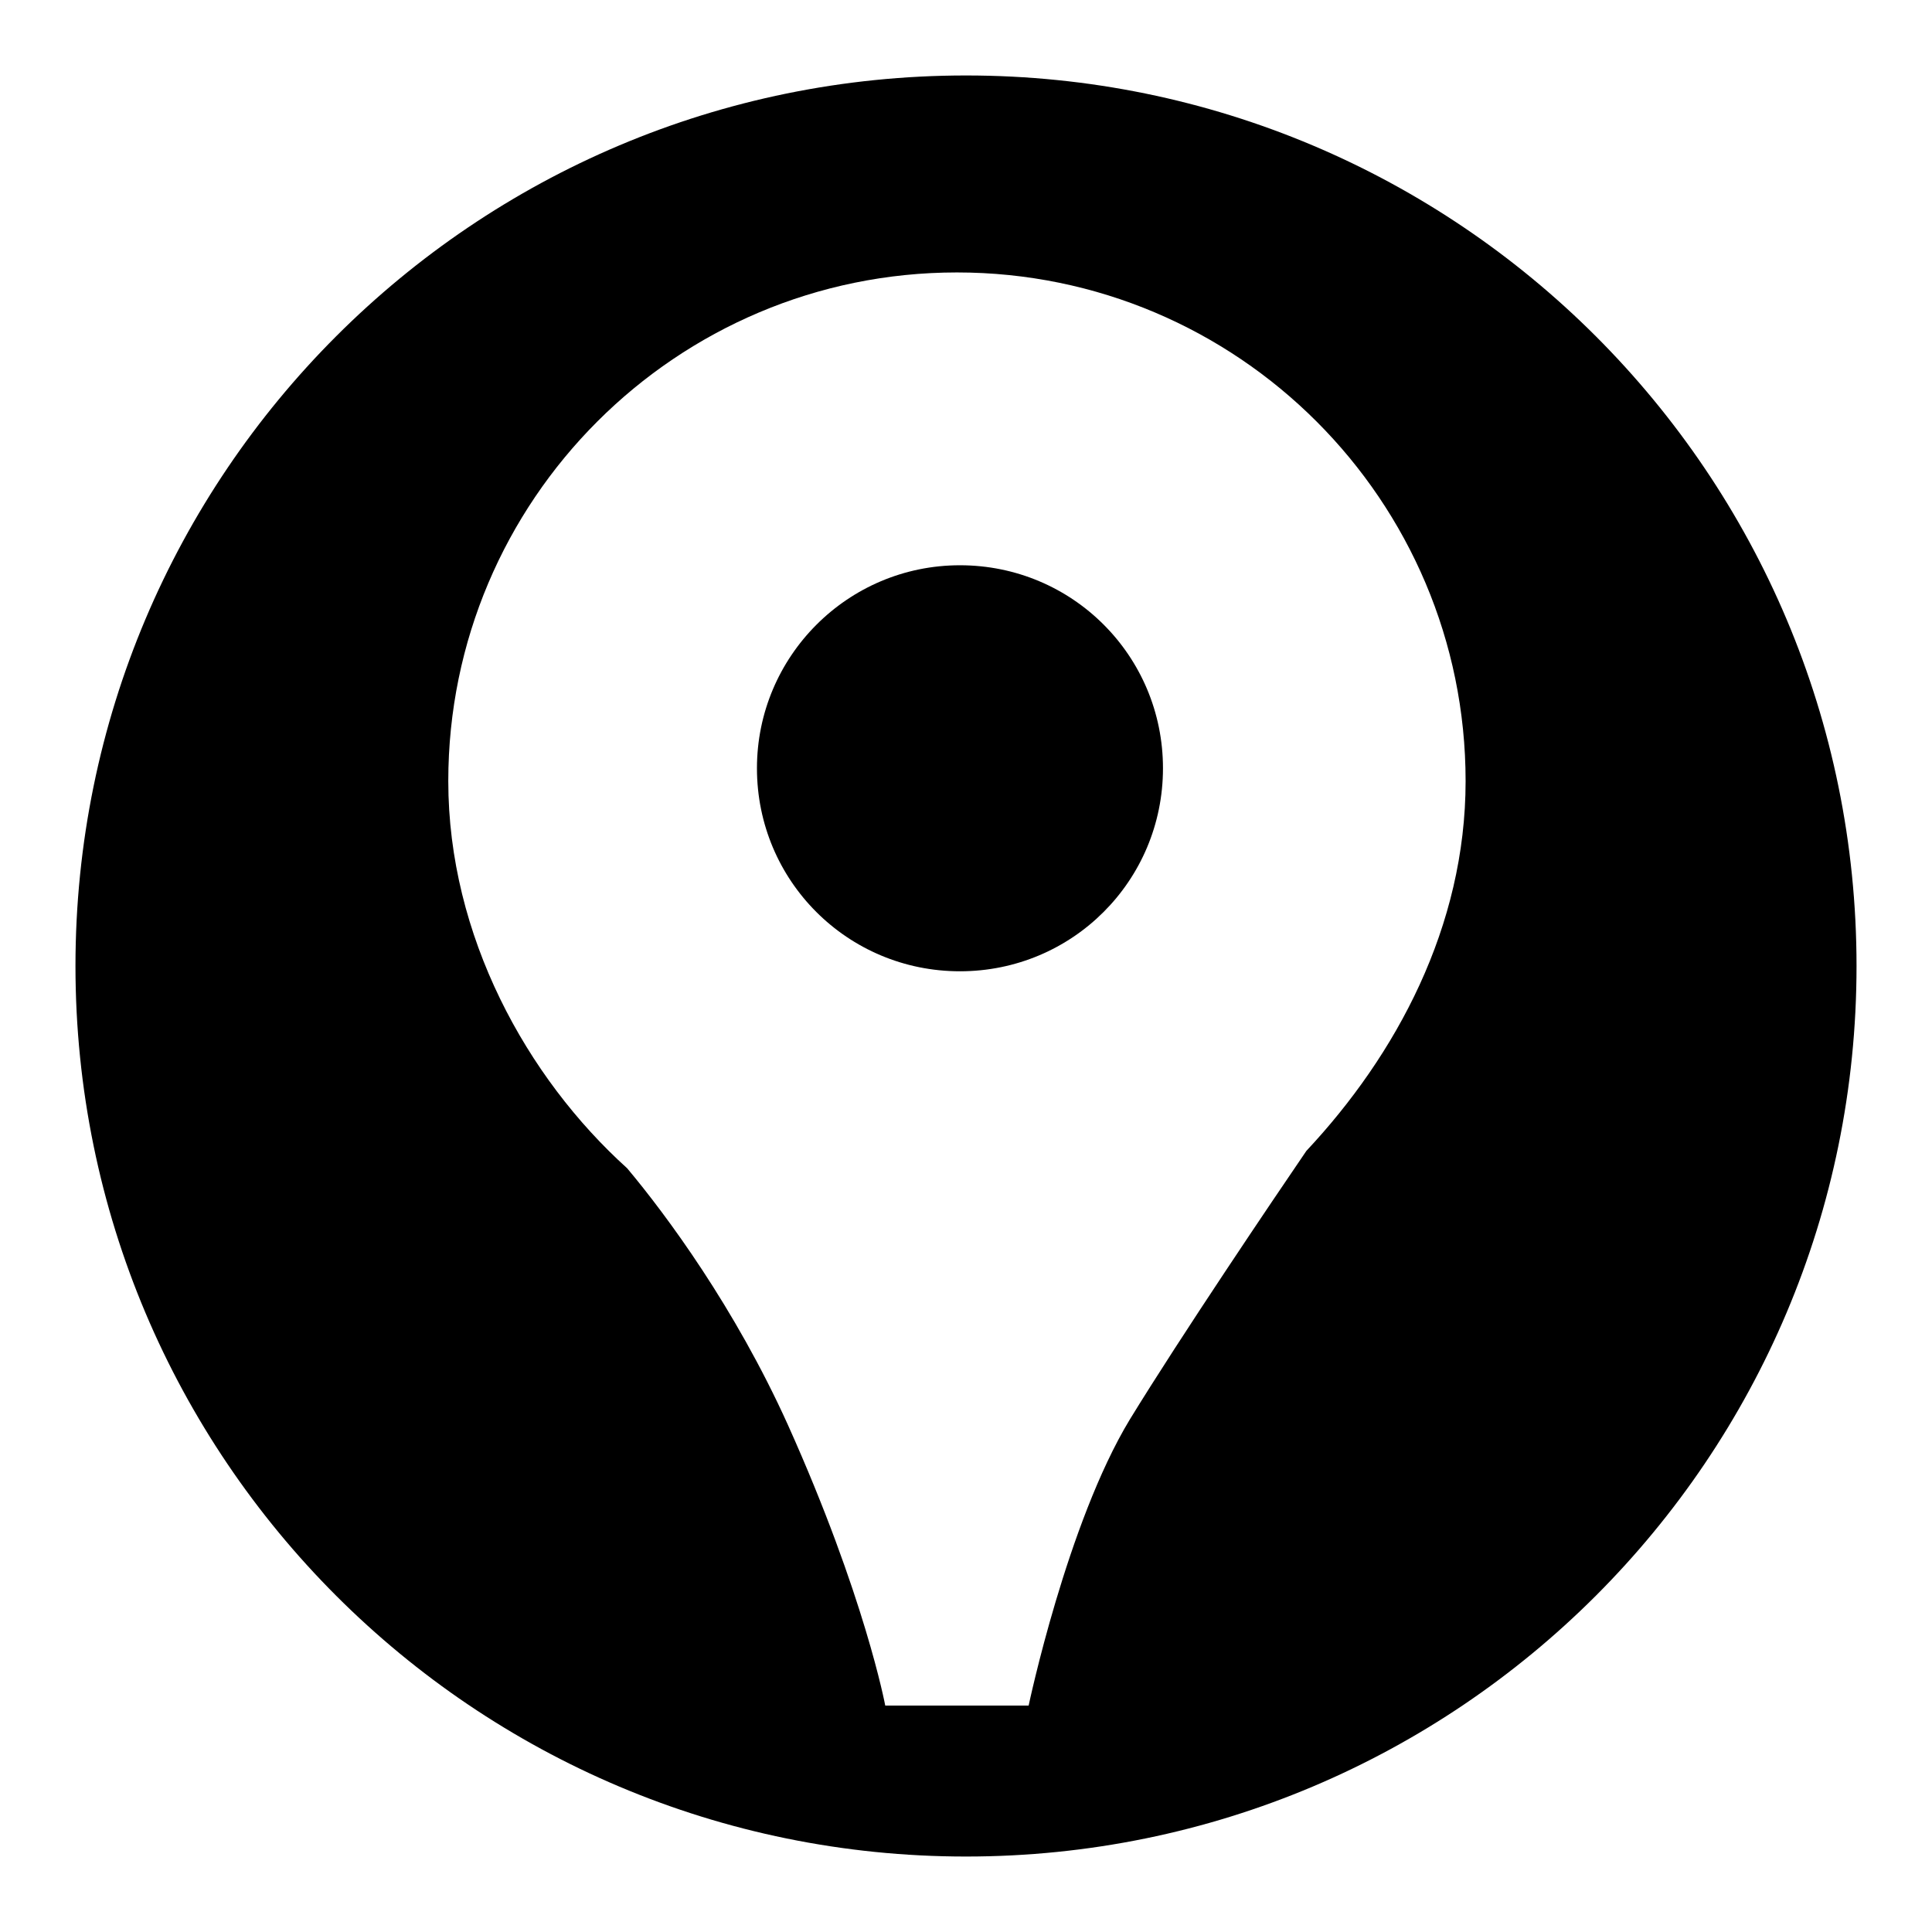 <?xml version="1.0" encoding="utf-8"?>
<!-- Svg Vector Icons : http://www.onlinewebfonts.com/icon -->
<!DOCTYPE svg PUBLIC "-//W3C//DTD SVG 1.1//EN" "http://www.w3.org/Graphics/SVG/1.1/DTD/svg11.dtd">
<svg version="1.1" xmlns="http://www.w3.org/2000/svg" xmlns:xlink="http://www.w3.org/1999/xlink" x="0px" y="0px" viewBox="0 0 256 256" enable-background="new 0 0 256 256" xml:space="preserve">
<g><g><path fill="#000000" d="M128,10C62.8,10,10,62.8,10,128c0,65.2,52.8,118,118,118c65.2,0,118-52.8,118-118C246,62.8,193.2,10,128,10z M173.1,152.5c-4.3,6.3-16.6,24.5-23.4,35.6c-8.3,13.7-13.4,37.9-13.4,37.9h-19c0,0-2.7-14.5-12.9-37.2c-7-15.5-16.1-27.8-21.3-34c-13.3-12-23.7-30.8-23.7-51.3c0-37.2,30.2-67.4,67.4-67.4s67.4,30.2,67.4,67.4C194.2,122.8,185,139.8,173.1,152.5z"/><path fill="#000000" d="M100.3,101.8c0,14.9,12,26.9,26.9,26.9c14.9,0,26.9-12,26.9-26.9s-12-26.9-26.9-26.9C112.3,74.9,100.3,87,100.3,101.8z"/></g></g>
</svg>